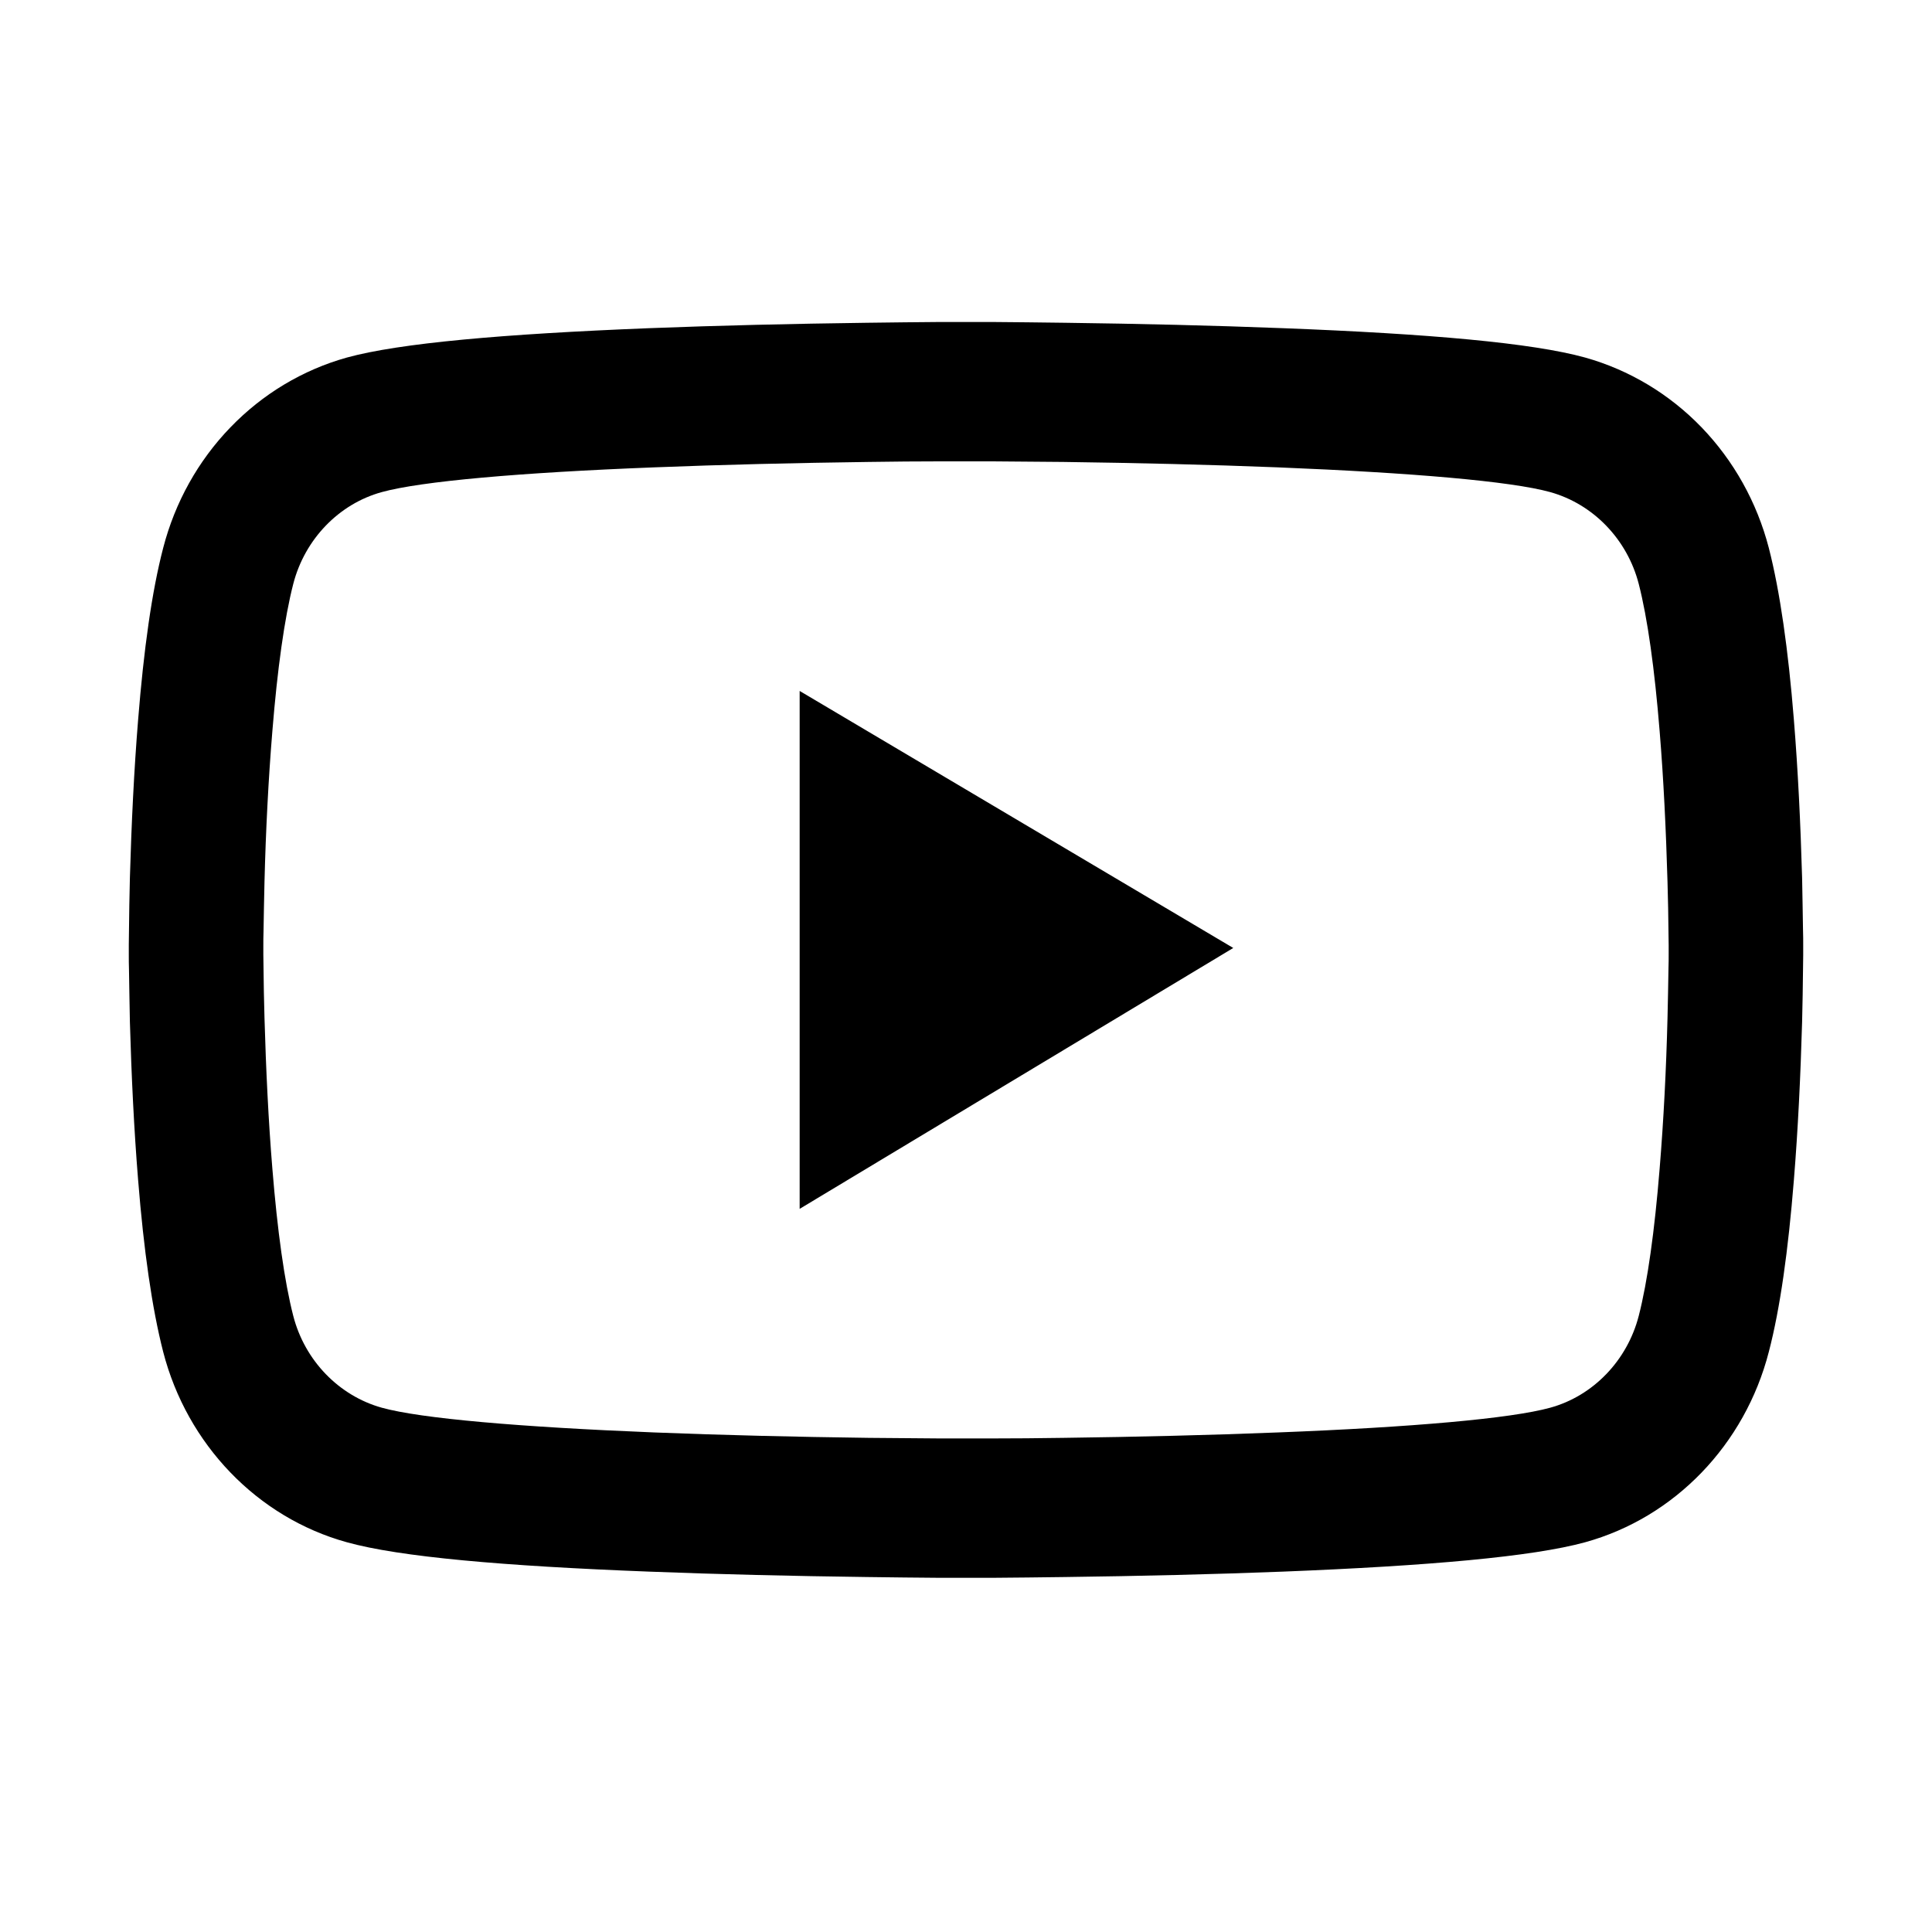 <svg width="30" height="30" viewBox="0 0 30 30" fill="none" xmlns="http://www.w3.org/2000/svg">
<g id="icon/Sns">
<path id="Vector" d="M28 14.666C28 14.6 28 14.525 27.997 14.438C27.994 14.195 27.988 13.922 27.983 13.631C27.959 12.793 27.919 11.959 27.855 11.173C27.768 10.09 27.64 9.186 27.466 8.508C27.282 7.8 26.922 7.155 26.422 6.636C25.921 6.117 25.298 5.744 24.614 5.552C23.792 5.324 22.185 5.183 19.921 5.096C18.845 5.054 17.693 5.027 16.541 5.012C16.137 5.006 15.763 5.003 15.427 5H14.573C14.237 5.003 13.863 5.006 13.459 5.012C12.307 5.027 11.155 5.054 10.079 5.096C7.815 5.186 6.205 5.327 5.386 5.552C4.702 5.743 4.078 6.117 3.578 6.636C3.077 7.154 2.717 7.8 2.534 8.508C2.357 9.186 2.232 10.09 2.145 11.173C2.081 11.959 2.041 12.793 2.017 13.631C2.009 13.922 2.006 14.195 2.003 14.438C2.003 14.525 2 14.6 2 14.666V14.834C2 14.9 2 14.975 2.003 15.062C2.006 15.305 2.012 15.578 2.017 15.869C2.041 16.707 2.081 17.541 2.145 18.327C2.232 19.41 2.36 20.314 2.534 20.992C2.905 22.429 3.996 23.564 5.386 23.948C6.205 24.176 7.815 24.317 10.079 24.404C11.155 24.446 12.307 24.473 13.459 24.488C13.863 24.494 14.237 24.497 14.573 24.5H15.427C15.763 24.497 16.137 24.494 16.541 24.488C17.693 24.473 18.845 24.446 19.921 24.404C22.185 24.314 23.795 24.173 24.614 23.948C26.004 23.564 27.095 22.432 27.466 20.992C27.643 20.314 27.768 19.41 27.855 18.327C27.919 17.541 27.959 16.707 27.983 15.869C27.991 15.578 27.994 15.305 27.997 15.062C27.997 14.975 28 14.9 28 14.834V14.666ZM25.911 14.822C25.911 14.885 25.911 14.954 25.908 15.035C25.905 15.269 25.899 15.527 25.893 15.806C25.873 16.605 25.832 17.403 25.771 18.144C25.693 19.11 25.583 19.903 25.446 20.434C25.267 21.127 24.738 21.676 24.071 21.859C23.462 22.027 21.927 22.162 19.84 22.243C18.784 22.285 17.646 22.312 16.512 22.327C16.114 22.333 15.746 22.336 15.415 22.336H14.585L13.488 22.327C12.354 22.312 11.219 22.285 10.16 22.243C8.073 22.159 6.535 22.027 5.929 21.859C5.262 21.673 4.733 21.127 4.554 20.434C4.417 19.903 4.307 19.11 4.229 18.144C4.168 17.403 4.13 16.605 4.107 15.806C4.098 15.527 4.095 15.266 4.092 15.035C4.092 14.954 4.089 14.882 4.089 14.822V14.678C4.089 14.615 4.089 14.546 4.092 14.465C4.095 14.231 4.101 13.973 4.107 13.694C4.127 12.895 4.168 12.097 4.229 11.356C4.307 10.39 4.417 9.597 4.554 9.066C4.733 8.373 5.262 7.824 5.929 7.641C6.538 7.473 8.073 7.338 10.16 7.257C11.216 7.215 12.354 7.188 13.488 7.173C13.886 7.167 14.254 7.164 14.585 7.164H15.415L16.512 7.173C17.646 7.188 18.781 7.215 19.84 7.257C21.927 7.341 23.465 7.473 24.071 7.641C24.738 7.827 25.267 8.373 25.446 9.066C25.583 9.597 25.693 10.39 25.771 11.356C25.832 12.097 25.87 12.895 25.893 13.694C25.902 13.973 25.905 14.234 25.908 14.465C25.908 14.546 25.911 14.618 25.911 14.678V14.822ZM12.417 18.771L19.15 14.72L12.417 10.729V18.771Z" fill="black"/>
</g>
</svg>
